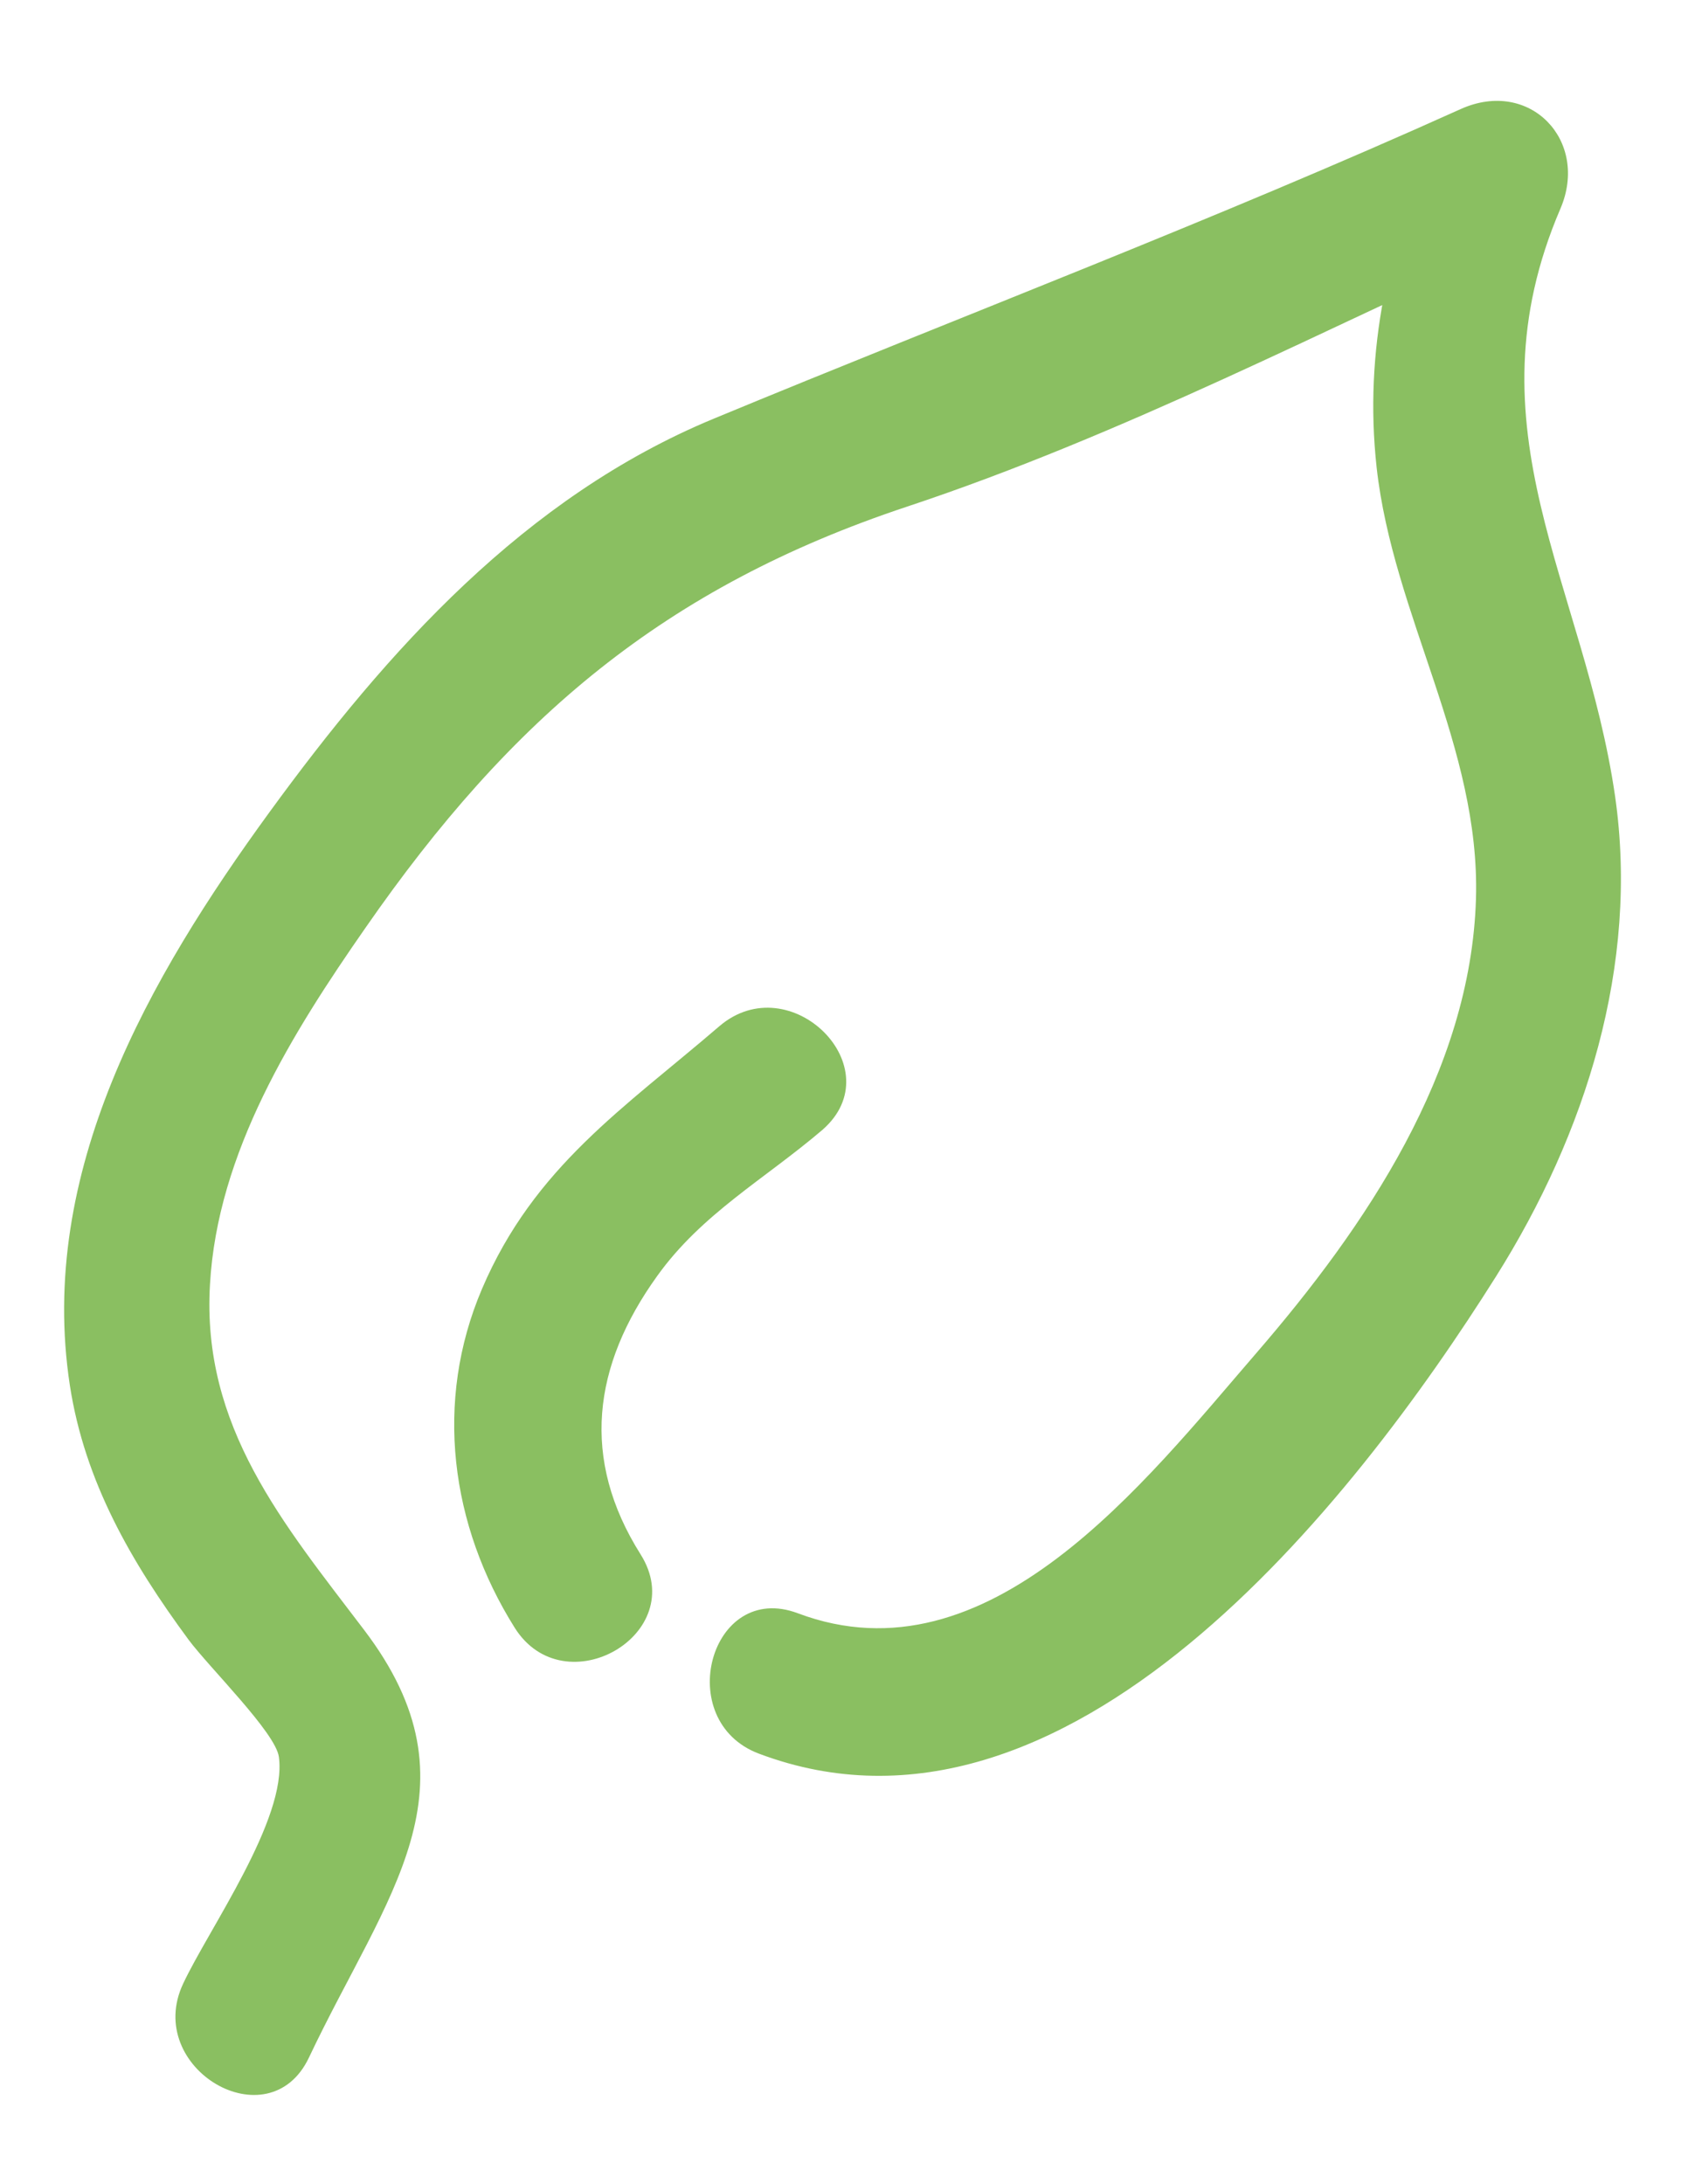 <?xml version="1.0" encoding="utf-8"?>
<!-- Generator: Adobe Illustrator 23.0.2, SVG Export Plug-In . SVG Version: 6.00 Build 0)  -->
<svg version="1.1" id="Ebene_1" xmlns="http://www.w3.org/2000/svg" xmlns:xlink="http://www.w3.org/1999/xlink" x="0px" y="0px"
	 viewBox="0 0 52.39 67.5" style="enable-background:new 0 0 52.39 67.5;" xml:space="preserve">
<style type="text/css">
	.st0{fill:#8ABF61;}
	.st1{fill:#4C2F12;}
</style>
<g>
	<path class="st0" d="M-77.81,120.29h-4.23l-6.83-11.88h-0.1c0.14,2.1,0.2,3.59,0.2,4.49v7.39h-2.98v-15.71h4.2l6.82,11.76h0.08
		c-0.11-2.04-0.16-3.48-0.16-4.33v-7.43h3V120.29z"/>
	<path class="st0" d="M-66.49,120.29l-0.63-1.63h-0.09c-0.55,0.69-1.12,1.18-1.7,1.45c-0.58,0.27-1.34,0.4-2.28,0.4
		c-1.15,0-2.06-0.33-2.72-0.99c-0.66-0.66-0.99-1.6-0.99-2.81c0-1.27,0.45-2.21,1.34-2.82c0.89-0.6,2.24-0.94,4.03-1l2.08-0.06
		v-0.53c0-1.22-0.62-1.83-1.87-1.83c-0.96,0-2.09,0.29-3.38,0.87l-1.08-2.21c1.38-0.72,2.91-1.08,4.6-1.08
		c1.61,0,2.85,0.35,3.71,1.05s1.29,1.77,1.29,3.2v8H-66.49z M-67.45,114.72l-1.27,0.04c-0.95,0.03-1.66,0.2-2.13,0.52
		c-0.47,0.32-0.7,0.79-0.7,1.44c0,0.92,0.53,1.39,1.59,1.39c0.76,0,1.37-0.22,1.82-0.66c0.45-0.44,0.68-1.02,0.68-1.74V114.72z"/>
	<path class="st0" d="M-55.95,120.5c-3.74,0-5.61-2.05-5.61-6.16c0-2.04,0.51-3.6,1.53-4.68c1.02-1.08,2.47-1.62,4.37-1.62
		c1.39,0,2.64,0.27,3.74,0.82l-0.97,2.54c-0.52-0.21-1-0.38-1.44-0.51c-0.44-0.13-0.89-0.2-1.33-0.2c-1.7,0-2.56,1.21-2.56,3.63
		c0,2.35,0.85,3.52,2.56,3.52c0.63,0,1.21-0.08,1.75-0.25c0.54-0.17,1.07-0.43,1.61-0.79v2.8c-0.53,0.34-1.07,0.57-1.61,0.7
		C-54.44,120.44-55.13,120.5-55.95,120.5z"/>
	<path class="st0" d="M-38.43,120.29h-3.28v-7.01c0-1.73-0.64-2.6-1.93-2.6c-0.92,0-1.58,0.31-1.99,0.93s-0.61,1.63-0.61,3.03v5.65
		h-3.28v-16.71h3.28v3.41c0,0.26-0.03,0.89-0.08,1.87l-0.08,0.97h0.17c0.73-1.17,1.89-1.76,3.48-1.76c1.41,0,2.48,0.38,3.21,1.14
		s1.1,1.85,1.1,3.27V120.29z"/>
	<path class="st0" d="M-23.97,120.29h-3.28v-7.01c0-1.73-0.64-2.6-1.93-2.6c-0.92,0-1.58,0.31-1.99,0.93s-0.61,1.63-0.61,3.03v5.65
		h-3.28v-16.71h3.28v3.41c0,0.26-0.03,0.89-0.08,1.87l-0.08,0.97h0.17c0.73-1.17,1.89-1.76,3.48-1.76c1.41,0,2.48,0.38,3.21,1.14
		s1.1,1.85,1.1,3.27V120.29z"/>
	<path class="st0" d="M-12.97,120.29l-0.63-1.63h-0.09c-0.55,0.69-1.12,1.18-1.7,1.45c-0.58,0.27-1.34,0.4-2.28,0.4
		c-1.15,0-2.06-0.33-2.72-0.99c-0.66-0.66-0.99-1.6-0.99-2.81c0-1.27,0.45-2.21,1.34-2.82c0.89-0.6,2.24-0.94,4.03-1l2.08-0.06
		v-0.53c0-1.22-0.62-1.83-1.87-1.83c-0.96,0-2.09,0.29-3.38,0.87l-1.08-2.21c1.38-0.72,2.91-1.08,4.6-1.08
		c1.61,0,2.85,0.35,3.71,1.05s1.29,1.77,1.29,3.2v8H-12.97z M-13.94,114.72l-1.27,0.04c-0.95,0.03-1.66,0.2-2.13,0.52
		c-0.47,0.32-0.7,0.79-0.7,1.44c0,0.92,0.53,1.39,1.59,1.39c0.76,0,1.37-0.22,1.82-0.66c0.45-0.44,0.68-1.02,0.68-1.74V114.72z"/>
	<path class="st0" d="M-4.03,120.29h-3.28v-16.71h3.28V120.29z"/>
	<path class="st0" d="M4.47,117.89c0.57,0,1.26-0.13,2.06-0.38v2.44c-0.82,0.37-1.82,0.55-3.01,0.55c-1.31,0-2.27-0.33-2.86-0.99
		c-0.6-0.66-0.9-1.66-0.9-2.98v-5.79h-1.57v-1.39l1.8-1.1l0.95-2.54h2.09v2.56H6.4v2.46H3.04v5.79c0,0.47,0.13,0.81,0.39,1.03
		C3.69,117.78,4.04,117.89,4.47,117.89z"/>
	<path class="st0" d="M8.82,105.17c0-1.07,0.59-1.6,1.78-1.6c1.19,0,1.78,0.53,1.78,1.6c0,0.51-0.15,0.9-0.45,1.19
		c-0.3,0.28-0.74,0.42-1.34,0.42C9.41,106.79,8.82,106.25,8.82,105.17z M12.23,120.29H8.96v-12.01h3.28V120.29z"/>
	<path class="st0" d="M26.12,108.28v1.67l-1.88,0.48c0.34,0.54,0.52,1.14,0.52,1.8c0,1.29-0.45,2.29-1.35,3.01
		c-0.9,0.72-2.15,1.08-3.74,1.08l-0.59-0.03l-0.48-0.05c-0.34,0.26-0.5,0.54-0.5,0.86c0,0.47,0.6,0.71,1.8,0.71h2.04
		c1.32,0,2.32,0.28,3.01,0.85c0.69,0.57,1.04,1.4,1.04,2.49c0,1.4-0.59,2.49-1.76,3.27s-2.85,1.16-5.04,1.16
		c-1.68,0-2.96-0.29-3.84-0.88c-0.88-0.58-1.33-1.4-1.33-2.46c0-0.72,0.23-1.33,0.68-1.82s1.11-0.83,1.99-1.04
		c-0.34-0.14-0.63-0.38-0.88-0.7c-0.25-0.33-0.38-0.67-0.38-1.04c0-0.46,0.13-0.84,0.4-1.14c0.26-0.3,0.65-0.6,1.15-0.9
		c-0.63-0.27-1.13-0.71-1.5-1.31c-0.37-0.6-0.55-1.31-0.55-2.13c0-1.31,0.43-2.32,1.28-3.04c0.85-0.72,2.07-1.07,3.65-1.07
		c0.34,0,0.74,0.03,1.2,0.09c0.46,0.06,0.76,0.11,0.89,0.13H26.12z M16.85,121.99c0,0.45,0.22,0.81,0.65,1.06
		c0.43,0.26,1.04,0.39,1.82,0.39c1.17,0,2.09-0.16,2.76-0.48s1-0.76,1-1.32c0-0.45-0.2-0.76-0.59-0.93c-0.39-0.17-1-0.26-1.83-0.26
		h-1.7c-0.6,0-1.1,0.14-1.51,0.42C17.05,121.15,16.85,121.52,16.85,121.99z M18.04,112.21c0,0.65,0.15,1.17,0.45,1.55
		c0.3,0.38,0.75,0.57,1.36,0.57c0.62,0,1.07-0.19,1.35-0.57c0.29-0.38,0.43-0.9,0.43-1.55c0-1.45-0.59-2.17-1.78-2.17
		C18.65,110.04,18.04,110.76,18.04,112.21z"/>
	<path class="st0" d="M48.59,120.29h-4.05l-1.24-1.21c-1.37,0.95-2.92,1.43-4.64,1.43c-1.75,0-3.13-0.4-4.16-1.2
		s-1.54-1.89-1.54-3.25c0-0.98,0.22-1.82,0.65-2.51c0.43-0.69,1.18-1.34,2.23-1.94c-0.54-0.62-0.93-1.21-1.17-1.77
		c-0.24-0.56-0.37-1.18-0.37-1.84c0-1.09,0.42-1.97,1.25-2.63c0.83-0.67,1.95-1,3.35-1c1.33,0,2.4,0.31,3.2,0.93
		c0.8,0.62,1.2,1.45,1.2,2.49c0,0.85-0.25,1.63-0.74,2.34c-0.49,0.71-1.29,1.38-2.4,2.01l3.05,2.98c0.51-0.84,0.95-1.92,1.32-3.23
		h3.42c-0.26,0.97-0.61,1.91-1.06,2.83c-0.45,0.92-0.96,1.74-1.54,2.44L48.59,120.29z M36.42,115.73c0,0.62,0.23,1.11,0.69,1.47
		s1.05,0.55,1.78,0.55c0.9,0,1.71-0.22,2.44-0.66l-3.57-3.54c-0.42,0.32-0.74,0.64-0.98,0.99
		C36.54,114.89,36.42,115.28,36.42,115.73z M40.28,108.12c0-0.38-0.13-0.68-0.39-0.9c-0.26-0.22-0.59-0.33-1-0.33
		c-0.48,0-0.86,0.11-1.13,0.34c-0.28,0.23-0.41,0.55-0.41,0.98c0,0.63,0.34,1.33,1.02,2.08c0.62-0.34,1.09-0.68,1.42-1.02
		C40.12,108.95,40.28,108.56,40.28,108.12z"/>
	<path class="st0" d="M59.62,114.26v6.03h-3.33v-15.71h4.58c2.13,0,3.71,0.39,4.74,1.17c1.02,0.78,1.54,1.96,1.54,3.54
		c0,0.92-0.25,1.75-0.76,2.46c-0.51,0.72-1.23,1.28-2.16,1.69c2.36,3.53,3.9,5.81,4.62,6.84h-3.7l-3.75-6.03H59.62z M59.62,111.56
		h1.07c1.05,0,1.83-0.18,2.33-0.53s0.75-0.9,0.75-1.65c0-0.75-0.26-1.27-0.77-1.59c-0.51-0.32-1.31-0.47-2.38-0.47h-1.01V111.56z"/>
	<path class="st0" d="M75.99,120.5c-1.93,0-3.44-0.53-4.53-1.6s-1.63-2.58-1.63-4.53c0-2.01,0.5-3.57,1.51-4.67
		c1.01-1.1,2.4-1.65,4.17-1.65c1.7,0,3.02,0.48,3.96,1.45s1.42,2.3,1.42,4.01v1.59h-7.75c0.04,0.93,0.31,1.66,0.83,2.18
		s1.24,0.78,2.17,0.78c0.72,0,1.41-0.08,2.05-0.23s1.32-0.39,2.02-0.72v2.54c-0.57,0.29-1.19,0.5-1.84,0.64
		C77.72,120.43,76.93,120.5,75.99,120.5z M75.53,110.38c-0.69,0-1.24,0.22-1.63,0.66c-0.39,0.44-0.62,1.07-0.68,1.88h4.6
		c-0.01-0.81-0.23-1.43-0.63-1.88C76.77,110.61,76.22,110.38,75.53,110.38z"/>
	<path class="st0" d="M94,108.28v1.67l-1.88,0.48c0.34,0.54,0.52,1.14,0.52,1.8c0,1.29-0.45,2.29-1.35,3.01
		c-0.9,0.72-2.15,1.08-3.74,1.08l-0.59-0.03l-0.48-0.05c-0.34,0.26-0.5,0.54-0.5,0.86c0,0.47,0.6,0.71,1.8,0.71h2.04
		c1.32,0,2.32,0.28,3.01,0.85c0.69,0.57,1.04,1.4,1.04,2.49c0,1.4-0.58,2.49-1.76,3.27s-2.85,1.16-5.04,1.16
		c-1.68,0-2.96-0.29-3.84-0.88c-0.88-0.58-1.33-1.4-1.33-2.46c0-0.72,0.23-1.33,0.68-1.82s1.11-0.83,1.99-1.04
		c-0.34-0.14-0.63-0.38-0.88-0.7c-0.25-0.33-0.38-0.67-0.38-1.04c0-0.46,0.13-0.84,0.4-1.14c0.26-0.3,0.65-0.6,1.15-0.9
		c-0.63-0.27-1.13-0.71-1.5-1.31c-0.37-0.6-0.55-1.31-0.55-2.13c0-1.31,0.43-2.32,1.28-3.04s2.07-1.07,3.65-1.07
		c0.34,0,0.74,0.03,1.2,0.09c0.46,0.06,0.76,0.11,0.89,0.13H94z M84.73,121.99c0,0.45,0.22,0.81,0.65,1.06
		c0.43,0.26,1.04,0.39,1.82,0.39c1.17,0,2.09-0.16,2.76-0.48s1-0.76,1-1.32c0-0.45-0.2-0.76-0.59-0.93s-1-0.26-1.83-0.26h-1.7
		c-0.6,0-1.1,0.14-1.51,0.42C84.93,121.15,84.73,121.52,84.73,121.99z M85.92,112.21c0,0.65,0.15,1.17,0.45,1.55
		c0.3,0.38,0.75,0.57,1.36,0.57c0.62,0,1.07-0.19,1.35-0.57s0.43-0.9,0.43-1.55c0-1.45-0.59-2.17-1.78-2.17
		C86.53,110.04,85.92,110.76,85.92,112.21z"/>
	<path class="st0" d="M95.84,105.17c0-1.07,0.59-1.6,1.78-1.6s1.78,0.53,1.78,1.6c0,0.51-0.15,0.9-0.45,1.19
		c-0.3,0.28-0.74,0.42-1.34,0.42C96.43,106.79,95.84,106.25,95.84,105.17z M99.25,120.29h-3.28v-12.01h3.28V120.29z"/>
	<path class="st0" d="M113.61,114.26c0,1.96-0.52,3.48-1.55,4.59s-2.47,1.65-4.31,1.65c-1.15,0-2.17-0.25-3.05-0.76
		c-0.88-0.5-1.56-1.23-2.03-2.17s-0.71-2.05-0.71-3.31c0-1.96,0.51-3.49,1.54-4.58s2.46-1.63,4.32-1.63c1.15,0,2.17,0.25,3.05,0.75
		s1.56,1.22,2.03,2.16S113.61,113,113.61,114.26z M105.3,114.26c0,1.19,0.2,2.09,0.59,2.7c0.39,0.61,1.03,0.91,1.91,0.91
		c0.87,0,1.5-0.3,1.89-0.91c0.38-0.61,0.57-1.51,0.57-2.7c0-1.19-0.19-2.08-0.58-2.67s-1.02-0.89-1.9-0.89
		c-0.87,0-1.5,0.3-1.89,0.89C105.5,112.17,105.3,113.07,105.3,114.26z"/>
	<path class="st0" d="M127.4,120.29h-3.28v-7.01c0-0.87-0.15-1.52-0.46-1.95c-0.31-0.43-0.8-0.65-1.47-0.65
		c-0.92,0-1.58,0.31-1.99,0.92c-0.41,0.61-0.61,1.63-0.61,3.04v5.65h-3.28v-12.01h2.5l0.44,1.54h0.18c0.37-0.58,0.87-1.02,1.51-1.32
		c0.64-0.3,1.37-0.45,2.19-0.45c1.4,0,2.46,0.38,3.18,1.13c0.72,0.75,1.08,1.85,1.08,3.27V120.29z"/>
	<path class="st0" d="M138.4,120.29l-0.63-1.63h-0.09c-0.55,0.69-1.12,1.18-1.7,1.45c-0.58,0.27-1.34,0.4-2.28,0.4
		c-1.15,0-2.06-0.33-2.72-0.99c-0.66-0.66-0.99-1.6-0.99-2.81c0-1.27,0.45-2.21,1.34-2.82c0.89-0.6,2.24-0.94,4.03-1l2.08-0.06
		v-0.53c0-1.22-0.62-1.83-1.87-1.83c-0.96,0-2.09,0.29-3.38,0.87l-1.08-2.21c1.38-0.72,2.92-1.08,4.6-1.08
		c1.61,0,2.85,0.35,3.71,1.05s1.29,1.77,1.29,3.2v8H138.4z M137.43,114.72l-1.27,0.04c-0.95,0.03-1.66,0.2-2.13,0.52
		s-0.7,0.79-0.7,1.44c0,0.92,0.53,1.39,1.59,1.39c0.76,0,1.37-0.22,1.82-0.66c0.45-0.44,0.68-1.02,0.68-1.74V114.72z"/>
	<path class="st0" d="M147.34,120.29h-3.28v-16.71h3.28V120.29z"/>
</g>
<g>
	<g>
		<path class="st1" d="M-74.46,161.24h-1.76v-4.83h-4.94v4.83h-1.75v-10.71h1.75v4.38h4.94v-4.38h1.76V161.24z"/>
		<path class="st1" d="M-64.64,157.17c0,1.32-0.34,2.36-1.02,3.1s-1.62,1.11-2.83,1.11c-0.76,0-1.43-0.17-2.01-0.51
			s-1.03-0.83-1.34-1.47s-0.47-1.38-0.47-2.23c0-1.31,0.34-2.34,1.01-3.08s1.62-1.11,2.85-1.11c1.17,0,2.1,0.38,2.78,1.13
			C-64.98,154.88-64.64,155.89-64.64,157.17z M-70.53,157.17c0,1.87,0.69,2.8,2.07,2.8c1.37,0,2.05-0.93,2.05-2.8
			c0-1.85-0.69-2.78-2.07-2.78c-0.72,0-1.25,0.24-1.57,0.72C-70.37,155.59-70.53,156.28-70.53,157.17z"/>
		<path class="st1" d="M-60.94,161.24h-1.72v-11.4h1.72V161.24z"/>
		<path class="st1" d="M-53.06,161.24h-6.15v-1.06l4.09-5.72h-3.85v-1.32h5.78v1.2l-4.01,5.58h4.12V161.24z"/>
		<path class="st1" d="M-42.34,161.24l-0.34-1.13h-0.06c-0.39,0.49-0.78,0.83-1.18,1.01c-0.4,0.18-0.9,0.27-1.52,0.27
			c-0.8,0-1.42-0.21-1.86-0.64c-0.45-0.43-0.67-1.04-0.67-1.82c0-0.83,0.31-1.46,0.93-1.89c0.62-0.42,1.56-0.66,2.83-0.7l1.4-0.04
			v-0.43c0-0.52-0.12-0.91-0.36-1.16c-0.24-0.26-0.62-0.38-1.12-0.38c-0.42,0-0.81,0.06-1.19,0.18s-0.75,0.27-1.1,0.43l-0.56-1.23
			c0.44-0.23,0.92-0.4,1.44-0.52c0.52-0.12,1.02-0.18,1.48-0.18c1.03,0,1.81,0.22,2.33,0.67c0.52,0.45,0.79,1.16,0.79,2.12v5.46
			H-42.34z M-44.9,160.07c0.63,0,1.13-0.17,1.5-0.52c0.38-0.35,0.57-0.84,0.57-1.47v-0.7l-1.04,0.04c-0.81,0.03-1.4,0.17-1.77,0.41
			c-0.37,0.24-0.55,0.61-0.55,1.11c0,0.36,0.11,0.64,0.32,0.84C-45.66,159.97-45.33,160.07-44.9,160.07z"/>
		<path class="st1" d="M-33,161.24l-0.24-1.06h-0.09c-0.24,0.38-0.58,0.67-1.02,0.89c-0.44,0.21-0.95,0.32-1.51,0.32
			c-0.98,0-1.71-0.24-2.2-0.73c-0.48-0.49-0.73-1.23-0.73-2.22v-5.3h1.74v5c0,0.62,0.13,1.09,0.38,1.4
			c0.25,0.31,0.65,0.46,1.19,0.46c0.72,0,1.25-0.22,1.59-0.65c0.34-0.43,0.51-1.16,0.51-2.17v-4.04h1.73v8.1H-33z"/>
		<path class="st1" d="M-23.75,158.93c0,0.79-0.29,1.4-0.86,1.82c-0.58,0.42-1.4,0.63-2.48,0.63c-1.08,0-1.95-0.16-2.6-0.49v-1.49
			c0.95,0.44,1.84,0.66,2.66,0.66c1.06,0,1.59-0.32,1.59-0.96c0-0.21-0.06-0.38-0.18-0.51s-0.31-0.28-0.58-0.42
			c-0.27-0.15-0.64-0.31-1.12-0.5c-0.93-0.36-1.56-0.72-1.89-1.08c-0.33-0.36-0.49-0.83-0.49-1.41c0-0.69,0.28-1.23,0.84-1.62
			c0.56-0.38,1.32-0.58,2.28-0.58c0.95,0,1.85,0.19,2.7,0.58l-0.56,1.3c-0.88-0.36-1.61-0.54-2.21-0.54c-0.91,0-1.36,0.26-1.36,0.78
			c0,0.25,0.12,0.47,0.36,0.64c0.24,0.18,0.75,0.42,1.55,0.73c0.67,0.26,1.15,0.5,1.46,0.71c0.3,0.21,0.53,0.46,0.67,0.74
			C-23.82,158.2-23.75,158.54-23.75,158.93z"/>
		<path class="st1" d="M-15.26,161.38c-1.01,0-1.8-0.37-2.37-1.1s-0.85-1.76-0.85-3.08c0-1.33,0.29-2.36,0.86-3.1
			c0.57-0.74,1.37-1.11,2.38-1.11c1.06,0,1.88,0.39,2.43,1.18h0.09c-0.08-0.58-0.13-1.04-0.13-1.38v-2.95h1.73v11.4h-1.35l-0.3-1.06
			h-0.08C-13.38,160.98-14.19,161.38-15.26,161.38z M-14.79,159.99c0.71,0,1.22-0.2,1.54-0.6c0.32-0.4,0.49-1.04,0.5-1.94v-0.24
			c0-1.02-0.17-1.75-0.5-2.18s-0.85-0.64-1.56-0.64c-0.61,0-1.07,0.25-1.4,0.74c-0.33,0.49-0.49,1.19-0.49,2.1
			c0,0.9,0.16,1.58,0.48,2.05C-15.91,159.76-15.43,159.99-14.79,159.99z"/>
		<path class="st1" d="M-5.11,161.38c-1.26,0-2.24-0.37-2.96-1.1c-0.71-0.73-1.07-1.75-1.07-3.04c0-1.32,0.33-2.36,0.99-3.12
			c0.66-0.76,1.56-1.14,2.72-1.14c1.07,0,1.91,0.33,2.53,0.97s0.93,1.54,0.93,2.68v0.93h-5.4c0.02,0.79,0.24,1.39,0.64,1.81
			c0.4,0.42,0.96,0.63,1.69,0.63c0.48,0,0.92-0.04,1.34-0.14c0.41-0.09,0.86-0.24,1.33-0.45v1.4c-0.42,0.2-0.84,0.34-1.27,0.42
			S-4.55,161.38-5.11,161.38z M-5.42,154.29c-0.55,0-0.99,0.17-1.31,0.52c-0.33,0.35-0.53,0.85-0.59,1.52h3.68
			c-0.01-0.67-0.17-1.18-0.48-1.52C-4.44,154.47-4.87,154.29-5.42,154.29z"/>
		<path class="st1" d="M4.11,152.99c0.35,0,0.63,0.02,0.86,0.07l-0.17,1.6c-0.24-0.06-0.5-0.09-0.76-0.09
			c-0.69,0-1.25,0.22-1.67,0.67c-0.43,0.45-0.64,1.03-0.64,1.75v4.23H0v-8.1h1.35l0.23,1.43h0.09c0.27-0.48,0.62-0.87,1.05-1.15
			C3.15,153.13,3.61,152.99,4.11,152.99z"/>
		<path class="st1" d="M16.72,158.33c0,0.95-0.34,1.7-1.03,2.24c-0.69,0.54-1.64,0.81-2.85,0.81s-2.2-0.19-2.97-0.56v-1.66
			c0.49,0.23,1.01,0.41,1.56,0.54c0.55,0.13,1.06,0.2,1.53,0.2c0.69,0,1.21-0.13,1.53-0.4c0.33-0.26,0.49-0.62,0.49-1.06
			c0-0.4-0.15-0.74-0.45-1.02c-0.3-0.28-0.93-0.61-1.88-0.99c-0.98-0.4-1.67-0.85-2.07-1.36s-0.6-1.12-0.6-1.83
			c0-0.89,0.32-1.6,0.95-2.11s1.49-0.77,2.56-0.77c1.03,0,2.05,0.22,3.06,0.67L16,152.48c-0.95-0.4-1.8-0.6-2.55-0.6
			c-0.57,0-1,0.12-1.29,0.37c-0.29,0.25-0.44,0.57-0.44,0.98c0,0.28,0.06,0.52,0.18,0.71c0.12,0.2,0.31,0.38,0.58,0.56
			c0.27,0.18,0.75,0.41,1.45,0.7c0.79,0.33,1.36,0.63,1.73,0.92c0.37,0.28,0.63,0.6,0.81,0.96
			C16.64,157.43,16.72,157.85,16.72,158.33z"/>
		<path class="st1" d="M21.88,161.38c-1.23,0-2.16-0.36-2.79-1.07c-0.64-0.71-0.96-1.74-0.96-3.08c0-1.36,0.33-2.41,1-3.14
			c0.67-0.73,1.63-1.1,2.89-1.1c0.85,0,1.62,0.16,2.31,0.48l-0.52,1.38c-0.73-0.28-1.33-0.42-1.8-0.42c-1.4,0-2.1,0.93-2.1,2.79
			c0,0.91,0.17,1.59,0.52,2.05c0.35,0.46,0.86,0.68,1.54,0.68c0.77,0,1.49-0.19,2.17-0.57v1.5c-0.31,0.18-0.64,0.31-0.99,0.39
			C22.8,161.34,22.38,161.38,21.88,161.38z"/>
		<path class="st1" d="M33.17,161.24h-1.73v-4.98c0-0.63-0.13-1.09-0.38-1.4c-0.25-0.31-0.65-0.46-1.2-0.46
			c-0.72,0-1.25,0.22-1.59,0.65c-0.34,0.43-0.51,1.16-0.51,2.17v4.02h-1.72v-11.4h1.72v2.89c0,0.46-0.03,0.96-0.09,1.49h0.11
			c0.23-0.39,0.56-0.69,0.98-0.91c0.42-0.21,0.9-0.32,1.46-0.32c1.96,0,2.95,0.99,2.95,2.97V161.24z"/>
		<path class="st1" d="M42.2,161.24l-1.05-3.78c-0.13-0.4-0.36-1.33-0.69-2.79H40.4c-0.28,1.32-0.51,2.25-0.67,2.8l-1.08,3.76h-1.9
			l-2.27-8.1h1.76l1.03,3.99c0.23,0.99,0.4,1.83,0.5,2.53h0.04c0.05-0.36,0.12-0.77,0.22-1.23c0.1-0.46,0.19-0.81,0.26-1.04
			l1.23-4.26h1.89l1.19,4.26c0.07,0.24,0.17,0.61,0.27,1.1c0.11,0.49,0.17,0.88,0.19,1.15h0.06c0.07-0.6,0.24-1.44,0.51-2.52
			l1.05-3.99h1.73l-2.29,8.1H42.2z"/>
		<path class="st1" d="M52.88,161.24l-0.34-1.13h-0.06c-0.39,0.49-0.78,0.83-1.18,1.01c-0.4,0.18-0.9,0.27-1.52,0.27
			c-0.8,0-1.42-0.21-1.86-0.64c-0.45-0.43-0.67-1.04-0.67-1.82c0-0.83,0.31-1.46,0.93-1.89c0.62-0.42,1.56-0.66,2.83-0.7l1.4-0.04
			v-0.43c0-0.52-0.12-0.91-0.36-1.16c-0.24-0.26-0.62-0.38-1.12-0.38c-0.42,0-0.81,0.06-1.19,0.18s-0.75,0.27-1.1,0.43l-0.56-1.23
			c0.44-0.23,0.92-0.4,1.44-0.52c0.52-0.12,1.02-0.18,1.48-0.18c1.03,0,1.81,0.22,2.33,0.67c0.52,0.45,0.79,1.16,0.79,2.12v5.46
			H52.88z M48.65,150.99c0-0.3,0.08-0.52,0.25-0.66c0.16-0.13,0.36-0.2,0.6-0.2c0.26,0,0.46,0.08,0.62,0.23
			c0.15,0.15,0.23,0.36,0.23,0.63c0,0.26-0.08,0.47-0.23,0.62c-0.16,0.16-0.36,0.23-0.62,0.23c-0.23,0-0.43-0.07-0.6-0.21
			C48.73,151.49,48.65,151.28,48.65,150.99z M50.32,160.07c0.63,0,1.13-0.17,1.5-0.52c0.38-0.35,0.57-0.84,0.57-1.47v-0.7
			l-1.04,0.04c-0.81,0.03-1.4,0.17-1.77,0.41c-0.37,0.24-0.55,0.61-0.55,1.11c0,0.36,0.11,0.64,0.32,0.84
			C49.57,159.97,49.89,160.07,50.32,160.07z M51.53,150.99c0-0.3,0.08-0.52,0.25-0.66c0.16-0.13,0.36-0.2,0.6-0.2
			c0.26,0,0.47,0.08,0.62,0.23s0.23,0.36,0.23,0.63c0,0.26-0.08,0.47-0.24,0.63c-0.16,0.15-0.37,0.23-0.62,0.23
			c-0.23,0-0.43-0.07-0.6-0.21C51.61,151.49,51.53,151.28,51.53,150.99z"/>
		<path class="st1" d="M60.65,152.99c1.01,0,1.8,0.37,2.36,1.1c0.56,0.73,0.85,1.76,0.85,3.08c0,1.33-0.29,2.36-0.86,3.1
			c-0.57,0.74-1.37,1.11-2.38,1.11c-1.03,0-1.82-0.37-2.39-1.11h-0.12l-0.31,0.96h-1.29v-11.4h1.72v2.71c0,0.2-0.01,0.5-0.03,0.89
			s-0.03,0.65-0.04,0.75h0.07C58.78,153.39,59.59,152.99,60.65,152.99z M60.21,154.4c-0.69,0-1.19,0.2-1.5,0.61
			c-0.3,0.41-0.46,1.09-0.47,2.05v0.12c0,0.99,0.16,1.7,0.47,2.14c0.31,0.44,0.82,0.66,1.53,0.66c0.61,0,1.07-0.24,1.39-0.72
			c0.32-0.48,0.47-1.18,0.47-2.09C62.09,155.32,61.46,154.4,60.21,154.4z"/>
		<path class="st1" d="M65.76,150.99c0-0.31,0.08-0.54,0.25-0.71c0.17-0.17,0.41-0.25,0.72-0.25c0.3,0,0.54,0.08,0.71,0.25
			c0.17,0.17,0.25,0.4,0.25,0.71c0,0.29-0.08,0.52-0.25,0.69c-0.17,0.17-0.4,0.25-0.71,0.25c-0.31,0-0.55-0.08-0.72-0.25
			C65.84,151.51,65.76,151.28,65.76,150.99z M67.58,161.24h-1.72v-8.1h1.72V161.24z"/>
		<path class="st1" d="M75.48,158.93c0,0.79-0.29,1.4-0.86,1.82c-0.58,0.42-1.4,0.63-2.48,0.63c-1.08,0-1.95-0.16-2.6-0.49v-1.49
			c0.95,0.44,1.84,0.66,2.66,0.66c1.06,0,1.59-0.32,1.59-0.96c0-0.21-0.06-0.38-0.18-0.51s-0.31-0.28-0.58-0.42
			c-0.27-0.15-0.64-0.31-1.12-0.5c-0.93-0.36-1.56-0.72-1.89-1.08c-0.33-0.36-0.49-0.83-0.49-1.41c0-0.69,0.28-1.23,0.84-1.62
			c0.56-0.38,1.32-0.58,2.28-0.58c0.95,0,1.85,0.19,2.7,0.58l-0.56,1.3c-0.88-0.36-1.61-0.54-2.21-0.54c-0.91,0-1.36,0.26-1.36,0.78
			c0,0.25,0.12,0.47,0.36,0.64c0.24,0.18,0.75,0.42,1.55,0.73c0.67,0.26,1.15,0.5,1.46,0.71c0.3,0.21,0.53,0.46,0.67,0.74
			C75.41,158.2,75.48,158.54,75.48,158.93z"/>
		<path class="st1" d="M80.61,161.38c-1.23,0-2.16-0.36-2.79-1.07c-0.64-0.71-0.96-1.74-0.96-3.08c0-1.36,0.33-2.41,1-3.14
			c0.67-0.73,1.63-1.1,2.89-1.1c0.85,0,1.62,0.16,2.31,0.48l-0.52,1.38c-0.73-0.28-1.33-0.42-1.8-0.42c-1.4,0-2.1,0.93-2.1,2.79
			c0,0.91,0.17,1.59,0.52,2.05c0.35,0.46,0.86,0.68,1.54,0.68c0.77,0,1.49-0.19,2.17-0.57v1.5c-0.31,0.18-0.64,0.31-0.99,0.39
			C81.53,161.34,81.11,161.38,80.61,161.38z"/>
		<path class="st1" d="M91.9,161.24h-1.73v-4.98c0-0.63-0.13-1.09-0.38-1.4c-0.25-0.31-0.65-0.46-1.2-0.46
			c-0.72,0-1.25,0.22-1.59,0.65c-0.34,0.43-0.51,1.16-0.51,2.17v4.02h-1.72v-11.4h1.72v2.89c0,0.46-0.03,0.96-0.09,1.49h0.11
			c0.23-0.39,0.56-0.69,0.98-0.91c0.42-0.21,0.9-0.32,1.46-0.32c1.96,0,2.95,0.99,2.95,2.97V161.24z"/>
		<path class="st1" d="M97.83,161.38c-1.26,0-2.24-0.37-2.96-1.1c-0.71-0.73-1.07-1.75-1.07-3.04c0-1.32,0.33-2.36,0.99-3.12
			c0.66-0.76,1.56-1.14,2.72-1.14c1.07,0,1.91,0.33,2.53,0.97s0.93,1.54,0.93,2.68v0.93h-5.4c0.02,0.79,0.24,1.39,0.64,1.81
			c0.4,0.42,0.96,0.63,1.69,0.63c0.48,0,0.92-0.04,1.34-0.14c0.41-0.09,0.86-0.24,1.33-0.45v1.4c-0.42,0.2-0.84,0.34-1.27,0.42
			S98.38,161.38,97.83,161.38z M97.51,154.29c-0.55,0-0.99,0.17-1.31,0.52c-0.33,0.35-0.53,0.85-0.59,1.52h3.68
			c-0.01-0.67-0.17-1.18-0.48-1.52C98.49,154.47,98.06,154.29,97.51,154.29z"/>
		<path class="st1" d="M110.06,161.24h-1.73v-4.98c0-0.63-0.13-1.09-0.38-1.4c-0.25-0.31-0.65-0.46-1.2-0.46
			c-0.73,0-1.26,0.21-1.6,0.64s-0.51,1.15-0.51,2.16v4.04h-1.72v-8.1h1.35l0.24,1.06h0.09c0.24-0.39,0.59-0.68,1.04-0.89
			s0.95-0.32,1.49-0.32c1.94,0,2.92,0.99,2.92,2.97V161.24z"/>
		<path class="st1" d="M123.18,161.24l-1.07-2.97h-4.09l-1.05,2.97h-1.85l4.01-10.75h1.9l4.01,10.75H123.18z M121.65,156.75l-1-2.92
			c-0.07-0.2-0.17-0.5-0.3-0.92c-0.13-0.42-0.22-0.73-0.27-0.92c-0.13,0.6-0.33,1.26-0.58,1.97l-0.97,2.79H121.65z"/>
		<path class="st1" d="M127.99,161.24h-1.72v-11.4h1.72V161.24z"/>
		<path class="st1" d="M134.59,152.99c1.01,0,1.8,0.37,2.36,1.1c0.56,0.73,0.85,1.76,0.85,3.08c0,1.33-0.29,2.36-0.86,3.1
			c-0.57,0.74-1.37,1.11-2.38,1.11c-1.03,0-1.82-0.37-2.39-1.11h-0.12l-0.31,0.96h-1.29v-11.4h1.72v2.71c0,0.2-0.01,0.5-0.03,0.89
			s-0.03,0.65-0.04,0.75h0.07C132.72,153.39,133.53,152.99,134.59,152.99z M134.14,154.4c-0.69,0-1.19,0.2-1.5,0.61
			c-0.3,0.41-0.46,1.09-0.47,2.05v0.12c0,0.99,0.16,1.7,0.47,2.14c0.31,0.44,0.82,0.66,1.53,0.66c0.61,0,1.07-0.24,1.39-0.72
			c0.32-0.48,0.47-1.18,0.47-2.09C136.03,155.32,135.4,154.4,134.14,154.4z"/>
	</g>
</g>
<g>
	<g>
		<g>
			<path class="st0" d="M9.55,63.59c2.39-5.05,5.41-8.35,1.7-13.22C8.76,47.09,6.23,44.1,6.49,39.7c0.23-4.08,2.54-7.77,4.81-11.03
				c4.49-6.47,9.24-10.52,16.73-13.01c6.66-2.21,13.01-5.53,19.4-8.41c-1.03-1.03-2.05-2.05-3.08-3.08
				c-1.42,3.32-2.2,6.64-1.8,10.28c0.51,4.58,3.21,8.64,3.07,13.33c-0.16,5.35-3.42,10.14-6.79,14.04
				c-3.44,3.98-8.27,10.26-14.17,8.04c-2.71-1.02-3.89,3.33-1.2,4.34c9.51,3.58,18.35-7.71,22.78-14.75
				c2.77-4.4,4.43-9.63,3.68-14.84c-0.95-6.57-4.62-11.33-1.69-18.16c0.9-2.1-0.94-4.04-3.08-3.08c-7.63,3.44-15.39,6.38-23.09,9.57
				c-5.84,2.42-10.08,7.15-13.73,12.16c-3.73,5.12-7.18,11.13-6.17,17.72c0.46,2.98,1.9,5.46,3.67,7.86
				c0.64,0.86,2.69,2.87,2.79,3.62c0.26,1.92-2.17,5.32-2.96,7.01C4.43,63.92,8.31,66.21,9.55,63.59L9.55,63.59z"/>
		</g>
	</g>
	<g>
		<g>
			<path class="st0" d="M22.23,31.72c-2.93,2.52-5.72,4.34-7.33,8.11c-1.49,3.49-0.98,7.31,1.01,10.48
				c1.54,2.44,5.44,0.19,3.89-2.27c-1.86-2.95-1.48-5.83,0.51-8.6c1.38-1.93,3.33-3,5.11-4.52C27.61,33.01,24.42,29.84,22.23,31.72
				L22.23,31.72z"/>
		</g>
	</g>
</g>
</svg>
